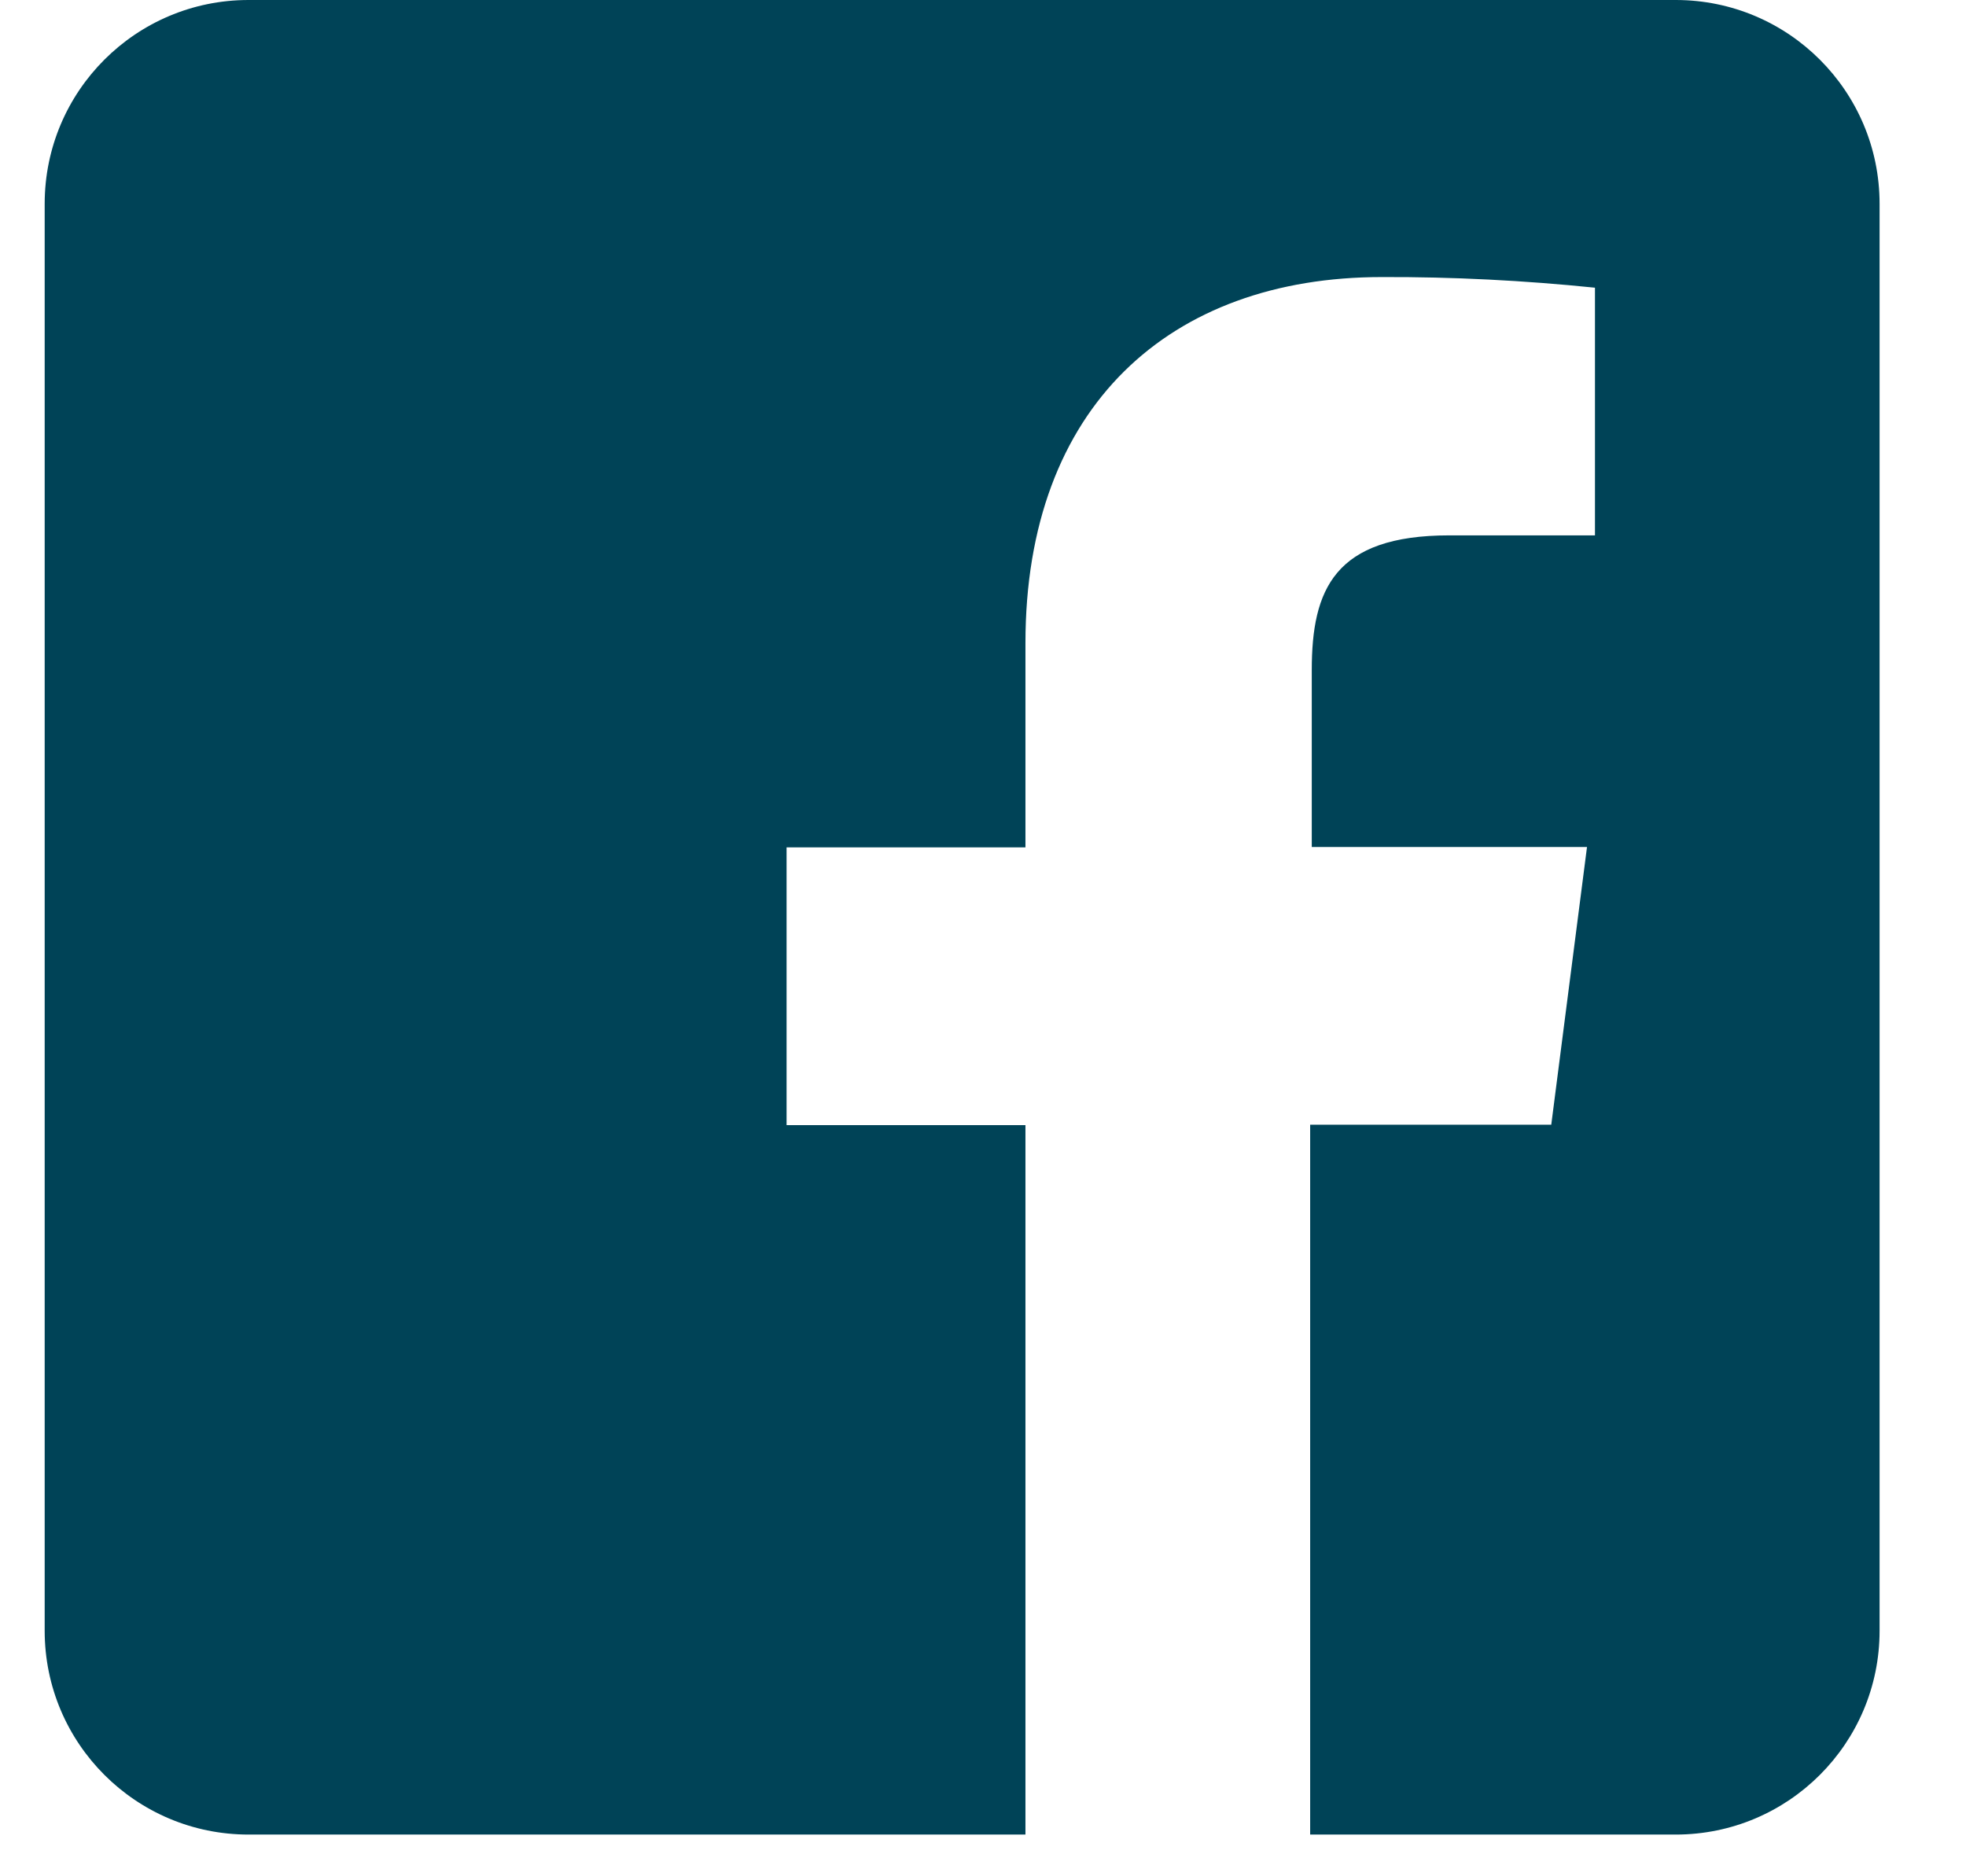 <svg width="22" height="21" viewBox="0 0 22 21" fill="none" xmlns="http://www.w3.org/2000/svg">
<g clip-path="url(#clip0_39_1056)">
<path d="M18.752 0H2.781C1.521 0 0.5 1.021 0.5 2.281V18.252C0.5 19.512 1.521 20.533 2.781 20.533H11.475V12.593H8.802V9.484H11.475V7.197C11.475 4.546 13.096 3.101 15.462 3.101C16.259 3.098 17.056 3.139 17.848 3.22V5.992H16.219C14.93 5.992 14.679 6.601 14.679 7.5V9.48H17.759L17.359 12.588H14.661V20.533H18.752C20.012 20.533 21.033 19.512 21.033 18.252V2.281C21.033 1.021 20.012 0 18.752 0Z" fill="#004357"/>
</g>
<defs>
<clipPath id="clip0_39_1056">
<rect width="21" height="21" fill="white" transform="translate(0.5)"/>
</clipPath>
</defs>
</svg>
